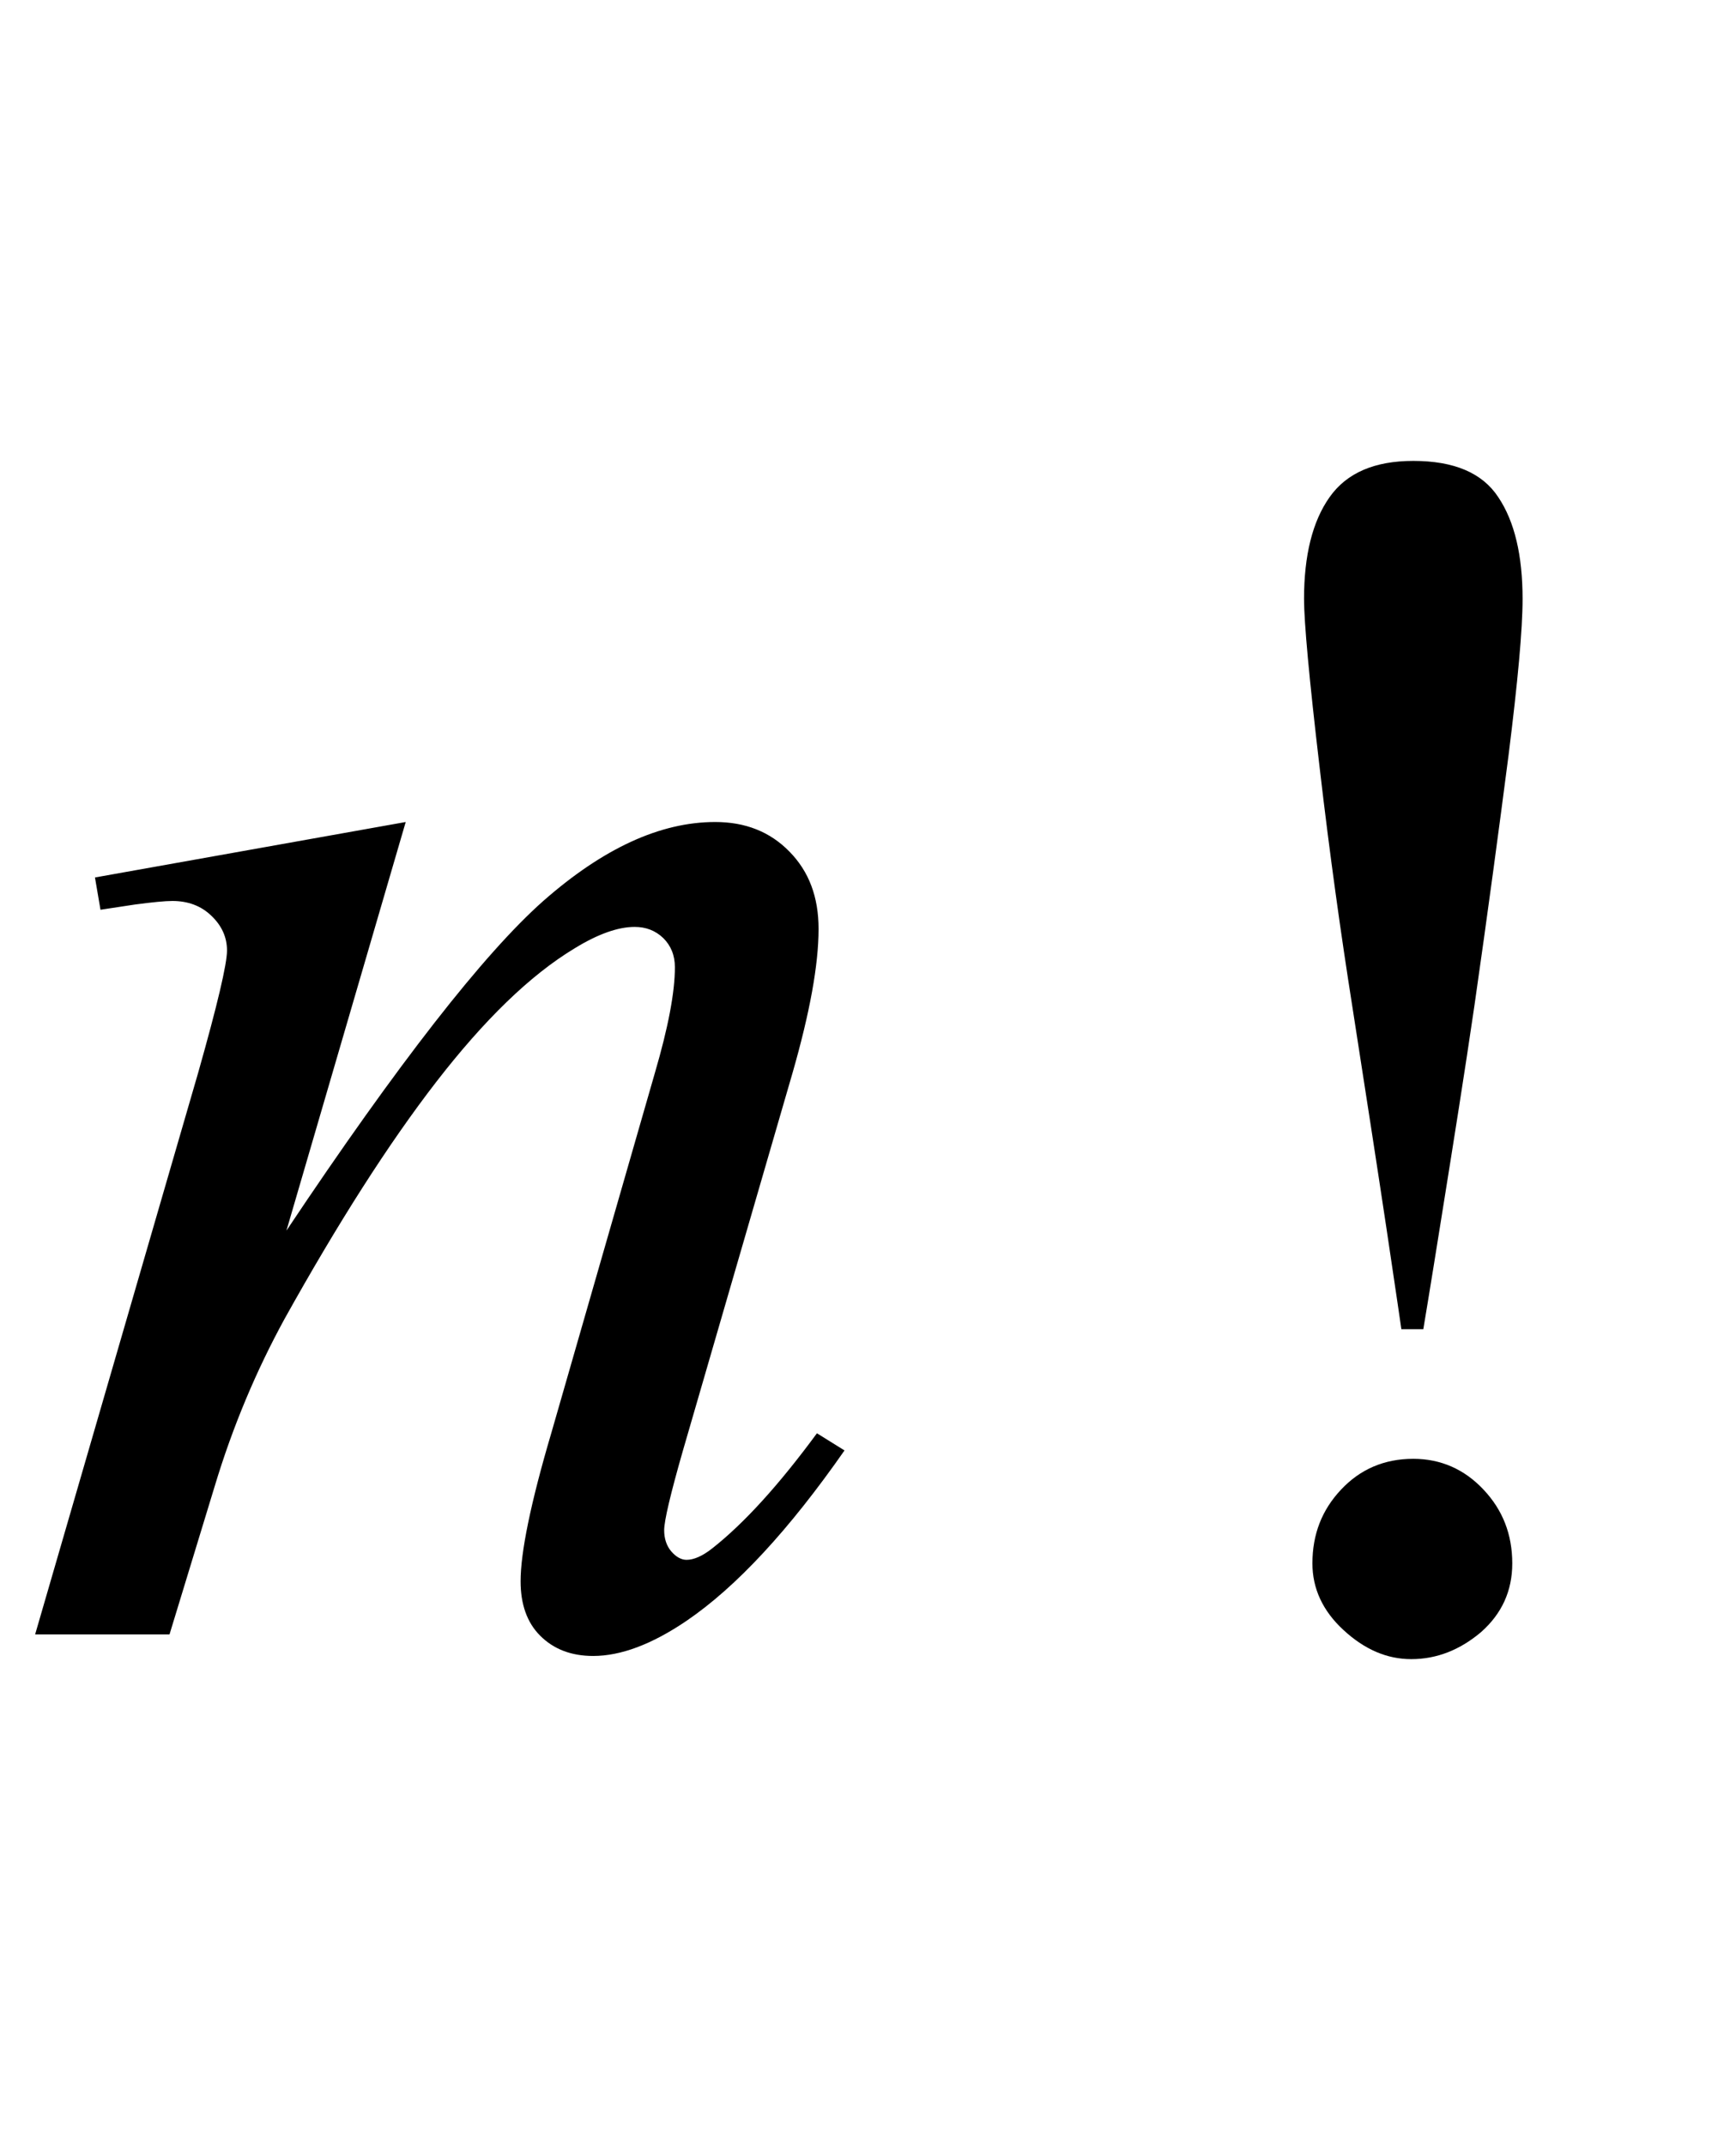 <?xml version="1.0" encoding="UTF-8"?>
<svg xmlns="http://www.w3.org/2000/svg" xmlns:xlink="http://www.w3.org/1999/xlink"  viewBox="0 0 17 21" version="1.1">
<defs>
<g>
<symbol overflow="visible" id="glyph0-0">
<path style="stroke:none;" d="M 2.496 0 L 2.496 -11.25 L 11.496 -11.25 L 11.496 0 Z M 2.777 -0.281 L 11.215 -0.281 L 11.215 -10.969 L 2.777 -10.969 Z M 2.777 -0.281 "/>
</symbol>
<symbol overflow="visible" id="glyph0-1">
<path style="stroke:none;" d="M 3.973 -7.953 L 2.805 -3.953 C 3.898 -5.59 4.738 -6.664 5.32 -7.18 C 5.906 -7.695 6.465 -7.953 7.004 -7.953 C 7.297 -7.953 7.539 -7.859 7.73 -7.664 C 7.922 -7.469 8.016 -7.219 8.016 -6.906 C 8.016 -6.555 7.93 -6.086 7.762 -5.5 L 6.688 -1.801 C 6.566 -1.375 6.504 -1.113 6.504 -1.02 C 6.504 -0.938 6.527 -0.867 6.574 -0.812 C 6.621 -0.758 6.672 -0.73 6.723 -0.73 C 6.793 -0.73 6.879 -0.766 6.977 -0.844 C 7.289 -1.09 7.629 -1.465 8 -1.969 L 8.27 -1.801 C 7.727 -1.023 7.211 -0.465 6.723 -0.133 C 6.383 0.098 6.078 0.211 5.809 0.211 C 5.594 0.211 5.422 0.145 5.289 0.012 C 5.16 -0.117 5.098 -0.297 5.098 -0.52 C 5.098 -0.801 5.195 -1.281 5.398 -1.969 L 6.414 -5.5 C 6.543 -5.941 6.609 -6.285 6.609 -6.531 C 6.609 -6.648 6.57 -6.742 6.496 -6.816 C 6.418 -6.891 6.324 -6.926 6.215 -6.926 C 6.051 -6.926 5.852 -6.855 5.625 -6.715 C 5.191 -6.453 4.742 -6.016 4.273 -5.41 C 3.805 -4.805 3.309 -4.027 2.785 -3.086 C 2.512 -2.586 2.281 -2.043 2.102 -1.449 L 1.66 0 L 0.344 0 L 1.941 -5.5 C 2.129 -6.164 2.223 -6.562 2.223 -6.695 C 2.223 -6.824 2.172 -6.938 2.07 -7.035 C 1.969 -7.133 1.84 -7.18 1.688 -7.18 C 1.617 -7.18 1.492 -7.168 1.32 -7.145 L 0.984 -7.094 L 0.93 -7.41 Z M 3.973 -7.953 "/>
</symbol>
<symbol overflow="visible" id="glyph1-0">
<path style="stroke:none;" d="M 1.062 0 L 1.062 -13.598 L 7.438 -13.598 L 7.438 0 Z M 2.125 -1.062 L 6.375 -1.062 L 6.375 -12.535 L 2.125 -12.535 Z M 2.125 -1.062 "/>
</symbol>
<symbol overflow="visible" id="glyph1-1">
<path style="stroke:none;" d="M 3.91 -10.137 C 3.91 -9.836 3.863 -9.328 3.773 -8.609 C 3.68 -7.891 3.57 -7.07 3.438 -6.152 C 3.344 -5.508 3.234 -4.82 3.117 -4.09 C 3 -3.355 2.938 -2.988 2.938 -2.988 L 2.723 -2.988 C 2.723 -2.988 2.676 -3.316 2.578 -3.969 C 2.48 -4.621 2.367 -5.348 2.242 -6.152 C 2.133 -6.844 2.023 -7.621 1.922 -8.492 C 1.82 -9.359 1.77 -9.91 1.77 -10.137 C 1.77 -10.562 1.852 -10.895 2.02 -11.133 C 2.188 -11.371 2.461 -11.488 2.84 -11.488 C 3.238 -11.488 3.516 -11.371 3.672 -11.133 C 3.832 -10.895 3.91 -10.562 3.91 -10.137 Z M 3.809 -0.695 C 3.809 -0.426 3.707 -0.203 3.504 -0.023 C 3.297 0.152 3.07 0.242 2.82 0.242 C 2.582 0.242 2.363 0.148 2.156 -0.043 C 1.953 -0.23 1.852 -0.449 1.852 -0.695 C 1.852 -0.98 1.945 -1.219 2.133 -1.418 C 2.32 -1.617 2.555 -1.719 2.84 -1.719 C 3.109 -1.719 3.34 -1.617 3.527 -1.418 C 3.715 -1.219 3.809 -0.98 3.809 -0.695 Z M 3.809 -0.695 "/>
</symbol>
</g>
</defs>
<g id="surface557010">
<g style="fill:rgb(0%,0%,0%);fill-opacity:1;">
  <use xlink:href="#glyph0-1" x="0" y="16"/>
</g>
<g style="fill:rgb(0%,0%,0%);fill-opacity:1;">
  <use xlink:href="#glyph1-1" x="11" y="16"/>
</g>
</g>
</svg>
